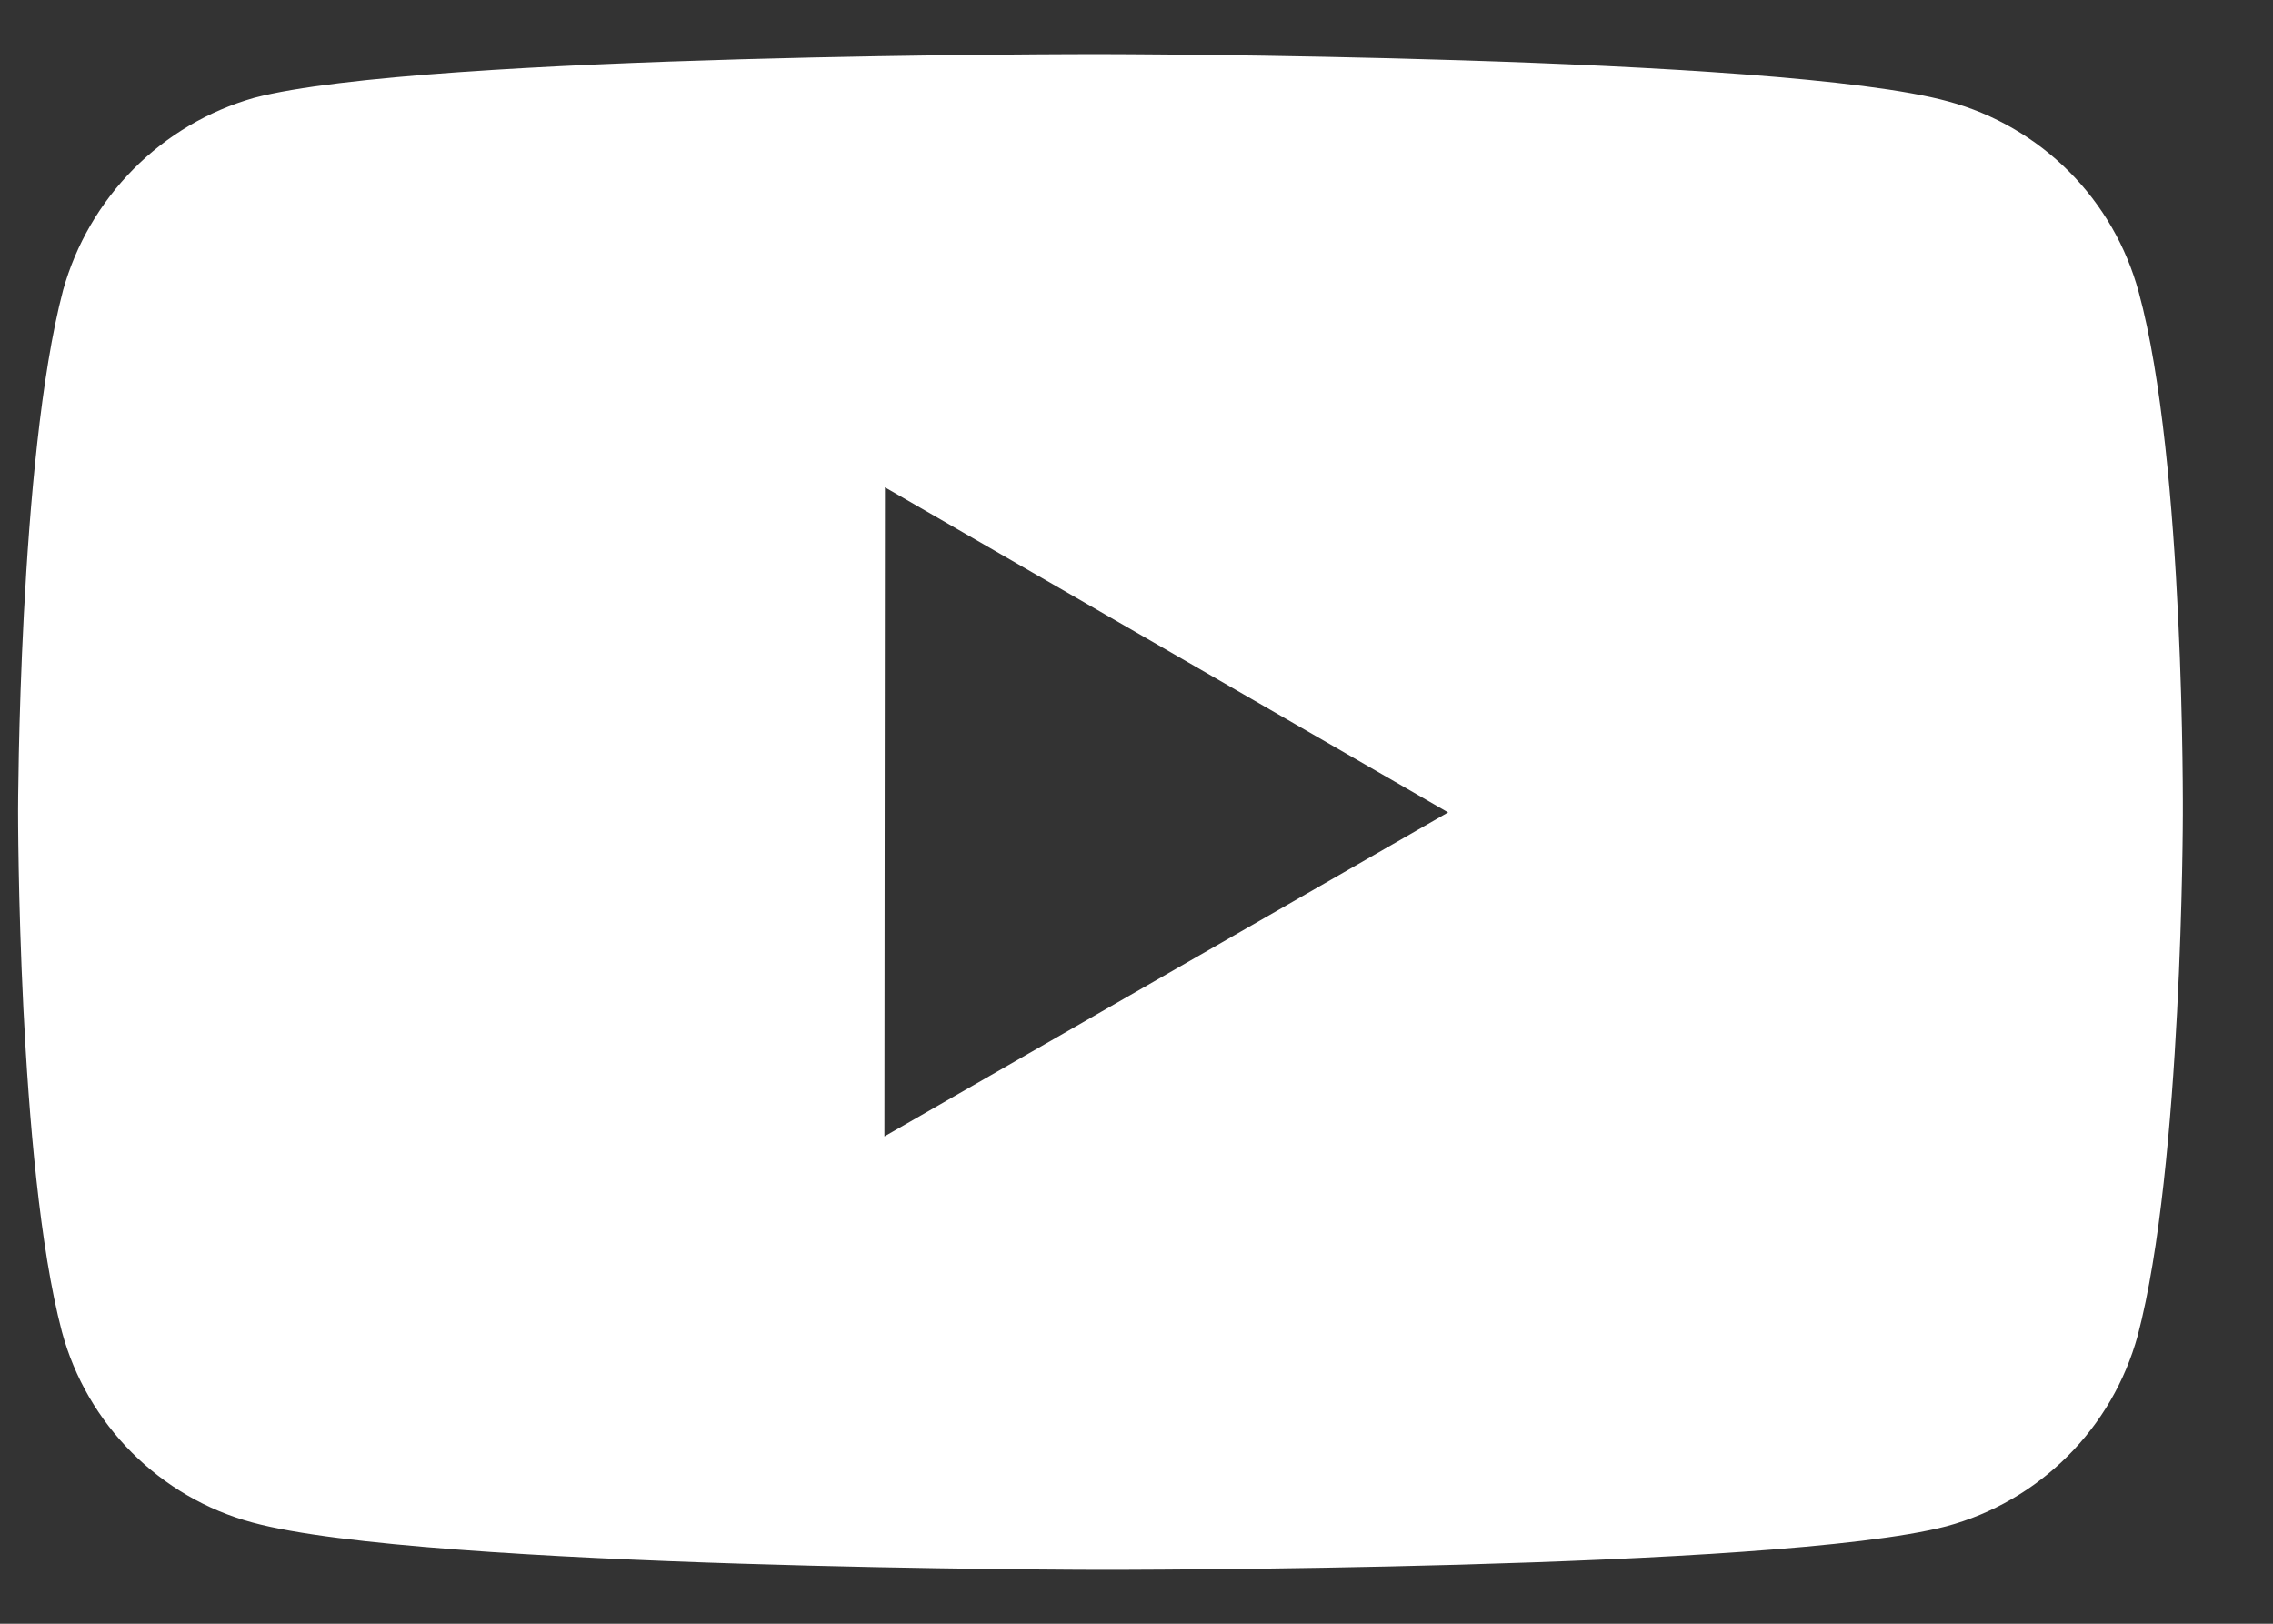 <svg width="21" height="15" viewBox="0 0 21 15" fill="none" xmlns="http://www.w3.org/2000/svg">
<rect x="0" y="0" width="21" height="15" fill="#333333" stroke="none"/>
<path d="M19.76 2.701C19.646 2.279 19.424 1.894 19.115 1.584C18.806 1.275 18.421 1.051 17.999 0.937C16.434 0.507 10.174 0.5 10.174 0.5C10.174 0.5 3.914 0.493 2.348 0.904C1.926 1.024 1.543 1.25 1.234 1.561C0.925 1.873 0.701 2.258 0.583 2.68C0.171 4.245 0.167 7.491 0.167 7.491C0.167 7.491 0.163 10.753 0.572 12.302C0.802 13.158 1.477 13.835 2.334 14.065C3.915 14.495 10.159 14.502 10.159 14.502C10.159 14.502 16.419 14.509 17.984 14.099C18.406 13.985 18.791 13.762 19.101 13.453C19.411 13.144 19.634 12.76 19.75 12.338C20.164 10.774 20.167 7.529 20.167 7.529C20.167 7.529 20.187 4.266 19.76 2.701ZM8.171 10.498L8.176 4.502L13.379 7.505L8.171 10.498Z" fill="white"/>
</svg>
